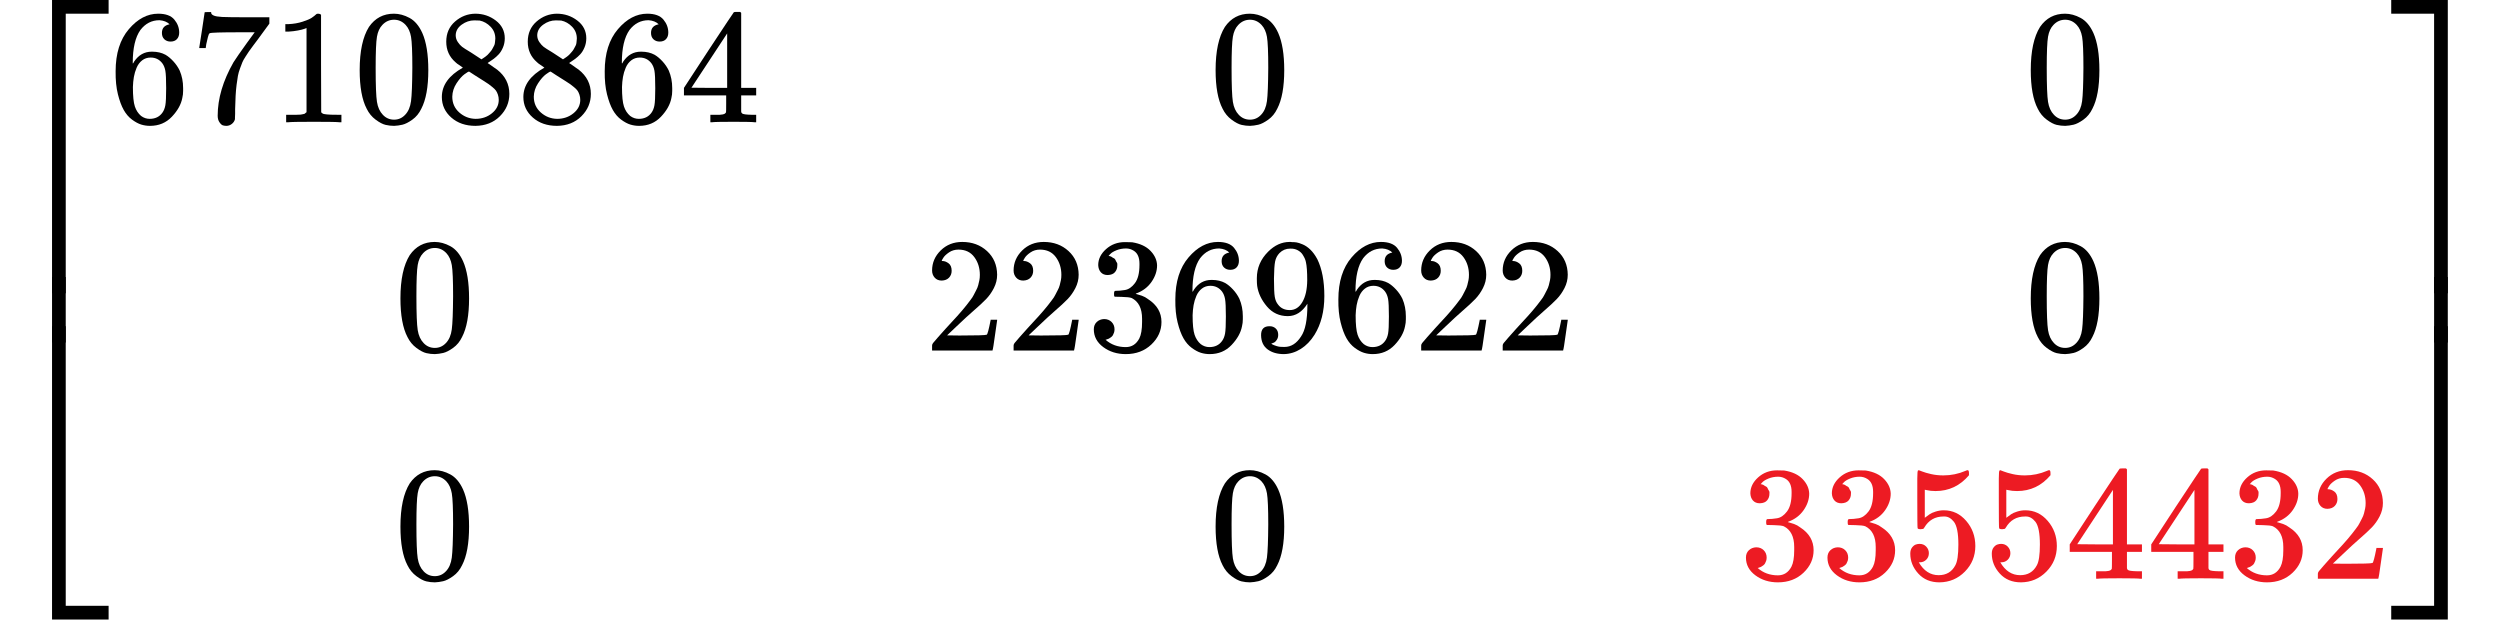 <?xml version="1.0" encoding="UTF-8" standalone="no" ?>
<svg xmlns="http://www.w3.org/2000/svg" width="34.692ex" height="8.597ex" viewBox="0 -2150 15334 3800" xmlns:xlink="http://www.w3.org/1999/xlink" aria-hidden="true" style=""><defs><path id="MJX-38-TEX-S4-23A1" d="M319 -645V1154H666V1070H403V-645H319Z"></path><path id="MJX-38-TEX-S4-23A3" d="M319 -644V1155H403V-560H666V-644H319Z"></path><path id="MJX-38-TEX-S4-23A2" d="M319 0V602H403V0H319Z"></path><path id="MJX-38-TEX-N-36" d="M42 313Q42 476 123 571T303 666Q372 666 402 630T432 550Q432 525 418 510T379 495Q356 495 341 509T326 548Q326 592 373 601Q351 623 311 626Q240 626 194 566Q147 500 147 364L148 360Q153 366 156 373Q197 433 263 433H267Q313 433 348 414Q372 400 396 374T435 317Q456 268 456 210V192Q456 169 451 149Q440 90 387 34T253 -22Q225 -22 199 -14T143 16T92 75T56 172T42 313ZM257 397Q227 397 205 380T171 335T154 278T148 216Q148 133 160 97T198 39Q222 21 251 21Q302 21 329 59Q342 77 347 104T352 209Q352 289 347 316T329 361Q302 397 257 397Z"></path><path id="MJX-38-TEX-N-37" d="M55 458Q56 460 72 567L88 674Q88 676 108 676H128V672Q128 662 143 655T195 646T364 644H485V605L417 512Q408 500 387 472T360 435T339 403T319 367T305 330T292 284T284 230T278 162T275 80Q275 66 275 52T274 28V19Q270 2 255 -10T221 -22Q210 -22 200 -19T179 0T168 40Q168 198 265 368Q285 400 349 489L395 552H302Q128 552 119 546Q113 543 108 522T98 479L95 458V455H55V458Z"></path><path id="MJX-38-TEX-N-31" d="M213 578L200 573Q186 568 160 563T102 556H83V602H102Q149 604 189 617T245 641T273 663Q275 666 285 666Q294 666 302 660V361L303 61Q310 54 315 52T339 48T401 46H427V0H416Q395 3 257 3Q121 3 100 0H88V46H114Q136 46 152 46T177 47T193 50T201 52T207 57T213 61V578Z"></path><path id="MJX-38-TEX-N-30" d="M96 585Q152 666 249 666Q297 666 345 640T423 548Q460 465 460 320Q460 165 417 83Q397 41 362 16T301 -15T250 -22Q224 -22 198 -16T137 16T82 83Q39 165 39 320Q39 494 96 585ZM321 597Q291 629 250 629Q208 629 178 597Q153 571 145 525T137 333Q137 175 145 125T181 46Q209 16 250 16Q290 16 318 46Q347 76 354 130T362 333Q362 478 354 524T321 597Z"></path><path id="MJX-38-TEX-N-38" d="M70 417T70 494T124 618T248 666Q319 666 374 624T429 515Q429 485 418 459T392 417T361 389T335 371T324 363L338 354Q352 344 366 334T382 323Q457 264 457 174Q457 95 399 37T249 -22Q159 -22 101 29T43 155Q43 263 172 335L154 348Q133 361 127 368Q70 417 70 494ZM286 386L292 390Q298 394 301 396T311 403T323 413T334 425T345 438T355 454T364 471T369 491T371 513Q371 556 342 586T275 624Q268 625 242 625Q201 625 165 599T128 534Q128 511 141 492T167 463T217 431Q224 426 228 424L286 386ZM250 21Q308 21 350 55T392 137Q392 154 387 169T375 194T353 216T330 234T301 253T274 270Q260 279 244 289T218 306L210 311Q204 311 181 294T133 239T107 157Q107 98 150 60T250 21Z"></path><path id="MJX-38-TEX-N-34" d="M462 0Q444 3 333 3Q217 3 199 0H190V46H221Q241 46 248 46T265 48T279 53T286 61Q287 63 287 115V165H28V211L179 442Q332 674 334 675Q336 677 355 677H373L379 671V211H471V165H379V114Q379 73 379 66T385 54Q393 47 442 46H471V0H462ZM293 211V545L74 212L183 211H293Z"></path><path id="MJX-38-TEX-N-32" d="M109 429Q82 429 66 447T50 491Q50 562 103 614T235 666Q326 666 387 610T449 465Q449 422 429 383T381 315T301 241Q265 210 201 149L142 93L218 92Q375 92 385 97Q392 99 409 186V189H449V186Q448 183 436 95T421 3V0H50V19V31Q50 38 56 46T86 81Q115 113 136 137Q145 147 170 174T204 211T233 244T261 278T284 308T305 340T320 369T333 401T340 431T343 464Q343 527 309 573T212 619Q179 619 154 602T119 569T109 550Q109 549 114 549Q132 549 151 535T170 489Q170 464 154 447T109 429Z"></path><path id="MJX-38-TEX-N-33" d="M127 463Q100 463 85 480T69 524Q69 579 117 622T233 665Q268 665 277 664Q351 652 390 611T430 522Q430 470 396 421T302 350L299 348Q299 347 308 345T337 336T375 315Q457 262 457 175Q457 96 395 37T238 -22Q158 -22 100 21T42 130Q42 158 60 175T105 193Q133 193 151 175T169 130Q169 119 166 110T159 94T148 82T136 74T126 70T118 67L114 66Q165 21 238 21Q293 21 321 74Q338 107 338 175V195Q338 290 274 322Q259 328 213 329L171 330L168 332Q166 335 166 348Q166 366 174 366Q202 366 232 371Q266 376 294 413T322 525V533Q322 590 287 612Q265 626 240 626Q208 626 181 615T143 592T132 580H135Q138 579 143 578T153 573T165 566T175 555T183 540T186 520Q186 498 172 481T127 463Z"></path><path id="MJX-38-TEX-N-39" d="M352 287Q304 211 232 211Q154 211 104 270T44 396Q42 412 42 436V444Q42 537 111 606Q171 666 243 666Q245 666 249 666T257 665H261Q273 665 286 663T323 651T370 619T413 560Q456 472 456 334Q456 194 396 97Q361 41 312 10T208 -22Q147 -22 108 7T68 93T121 149Q143 149 158 135T173 96Q173 78 164 65T148 49T135 44L131 43Q131 41 138 37T164 27T206 22H212Q272 22 313 86Q352 142 352 280V287ZM244 248Q292 248 321 297T351 430Q351 508 343 542Q341 552 337 562T323 588T293 615T246 625Q208 625 181 598Q160 576 154 546T147 441Q147 358 152 329T172 282Q197 248 244 248Z"></path><path id="MJX-38-TEX-N-35" d="M164 157Q164 133 148 117T109 101H102Q148 22 224 22Q294 22 326 82Q345 115 345 210Q345 313 318 349Q292 382 260 382H254Q176 382 136 314Q132 307 129 306T114 304Q97 304 95 310Q93 314 93 485V614Q93 664 98 664Q100 666 102 666Q103 666 123 658T178 642T253 634Q324 634 389 662Q397 666 402 666Q410 666 410 648V635Q328 538 205 538Q174 538 149 544L139 546V374Q158 388 169 396T205 412T256 420Q337 420 393 355T449 201Q449 109 385 44T229 -22Q148 -22 99 32T50 154Q50 178 61 192T84 210T107 214Q132 214 148 197T164 157Z"></path><path id="MJX-38-TEX-S4-23A4" d="M0 1070V1154H347V-645H263V1070H0Z"></path><path id="MJX-38-TEX-S4-23A6" d="M263 -560V1155H347V-644H0V-560H263Z"></path><path id="MJX-38-TEX-S4-23A5" d="M263 0V602H347V0H263Z"></path></defs><g stroke="currentColor" fill="currentColor" stroke-width="0" transform="matrix(1 0 0 -1 0 0)"><g data-mml-node="math"><g data-mml-node="mrow"><g data-mml-node="mo"><use xlink:href="#MJX-38-TEX-S4-23A1" transform="translate(0, 996)"></use><use xlink:href="#MJX-38-TEX-S4-23A3" transform="translate(0, -1006)"></use><svg width="667" height="402" y="49" x="0" viewBox="0 100.5 667 402"><use xlink:href="#MJX-38-TEX-S4-23A2" transform="scale(1, 1.002)"></use></svg></g><g data-mml-node="mtable" transform="translate(667, 0)"><g data-mml-node="mtr" transform="translate(0, 1400)"><g data-mml-node="mtd"><g data-mml-node="mn"><use xlink:href="#MJX-38-TEX-N-36"></use><use xlink:href="#MJX-38-TEX-N-37" transform="translate(500, 0)"></use><use xlink:href="#MJX-38-TEX-N-31" transform="translate(1000, 0)"></use><use xlink:href="#MJX-38-TEX-N-30" transform="translate(1500, 0)"></use><use xlink:href="#MJX-38-TEX-N-38" transform="translate(2000, 0)"></use><use xlink:href="#MJX-38-TEX-N-38" transform="translate(2500, 0)"></use><use xlink:href="#MJX-38-TEX-N-36" transform="translate(3000, 0)"></use><use xlink:href="#MJX-38-TEX-N-34" transform="translate(3500, 0)"></use></g></g><g data-mml-node="mtd" transform="translate(6750, 0)"><g data-mml-node="mn"><use xlink:href="#MJX-38-TEX-N-30"></use></g></g><g data-mml-node="mtd" transform="translate(11750, 0)"><g data-mml-node="mn"><use xlink:href="#MJX-38-TEX-N-30"></use></g></g></g><g data-mml-node="mtr"><g data-mml-node="mtd" transform="translate(1750, 0)"><g data-mml-node="mn"><use xlink:href="#MJX-38-TEX-N-30"></use></g></g><g data-mml-node="mtd" transform="translate(5000, 0)"><g data-mml-node="mn"><use xlink:href="#MJX-38-TEX-N-32"></use><use xlink:href="#MJX-38-TEX-N-32" transform="translate(500, 0)"></use><use xlink:href="#MJX-38-TEX-N-33" transform="translate(1000, 0)"></use><use xlink:href="#MJX-38-TEX-N-36" transform="translate(1500, 0)"></use><use xlink:href="#MJX-38-TEX-N-39" transform="translate(2000, 0)"></use><use xlink:href="#MJX-38-TEX-N-36" transform="translate(2500, 0)"></use><use xlink:href="#MJX-38-TEX-N-32" transform="translate(3000, 0)"></use><use xlink:href="#MJX-38-TEX-N-32" transform="translate(3500, 0)"></use></g></g><g data-mml-node="mtd" transform="translate(11750, 0)"><g data-mml-node="mn"><use xlink:href="#MJX-38-TEX-N-30"></use></g></g></g><g data-mml-node="mtr" transform="translate(0, -1400)"><g data-mml-node="mtd" transform="translate(1750, 0)"><g data-mml-node="mn"><use xlink:href="#MJX-38-TEX-N-30"></use></g></g><g data-mml-node="mtd" transform="translate(6750, 0)"><g data-mml-node="mn"><use xlink:href="#MJX-38-TEX-N-30"></use></g></g><g data-mml-node="mtd" transform="translate(10000, 0)"><g data-mml-node="TeXAtom" data-mjx-texclass="ORD"><g data-mml-node="mstyle" fill="#ED1B23" stroke="#ED1B23"><g data-mml-node="mn"><use xlink:href="#MJX-38-TEX-N-33"></use><use xlink:href="#MJX-38-TEX-N-33" transform="translate(500, 0)"></use><use xlink:href="#MJX-38-TEX-N-35" transform="translate(1000, 0)"></use><use xlink:href="#MJX-38-TEX-N-35" transform="translate(1500, 0)"></use><use xlink:href="#MJX-38-TEX-N-34" transform="translate(2000, 0)"></use><use xlink:href="#MJX-38-TEX-N-34" transform="translate(2500, 0)"></use><use xlink:href="#MJX-38-TEX-N-33" transform="translate(3000, 0)"></use><use xlink:href="#MJX-38-TEX-N-32" transform="translate(3500, 0)"></use></g></g></g></g></g></g><g data-mml-node="mo" transform="translate(14667, 0)"><use xlink:href="#MJX-38-TEX-S4-23A4" transform="translate(0, 996)"></use><use xlink:href="#MJX-38-TEX-S4-23A6" transform="translate(0, -1006)"></use><svg width="667" height="402" y="49" x="0" viewBox="0 100.5 667 402"><use xlink:href="#MJX-38-TEX-S4-23A5" transform="scale(1, 1.002)"></use></svg></g></g></g></g></svg>